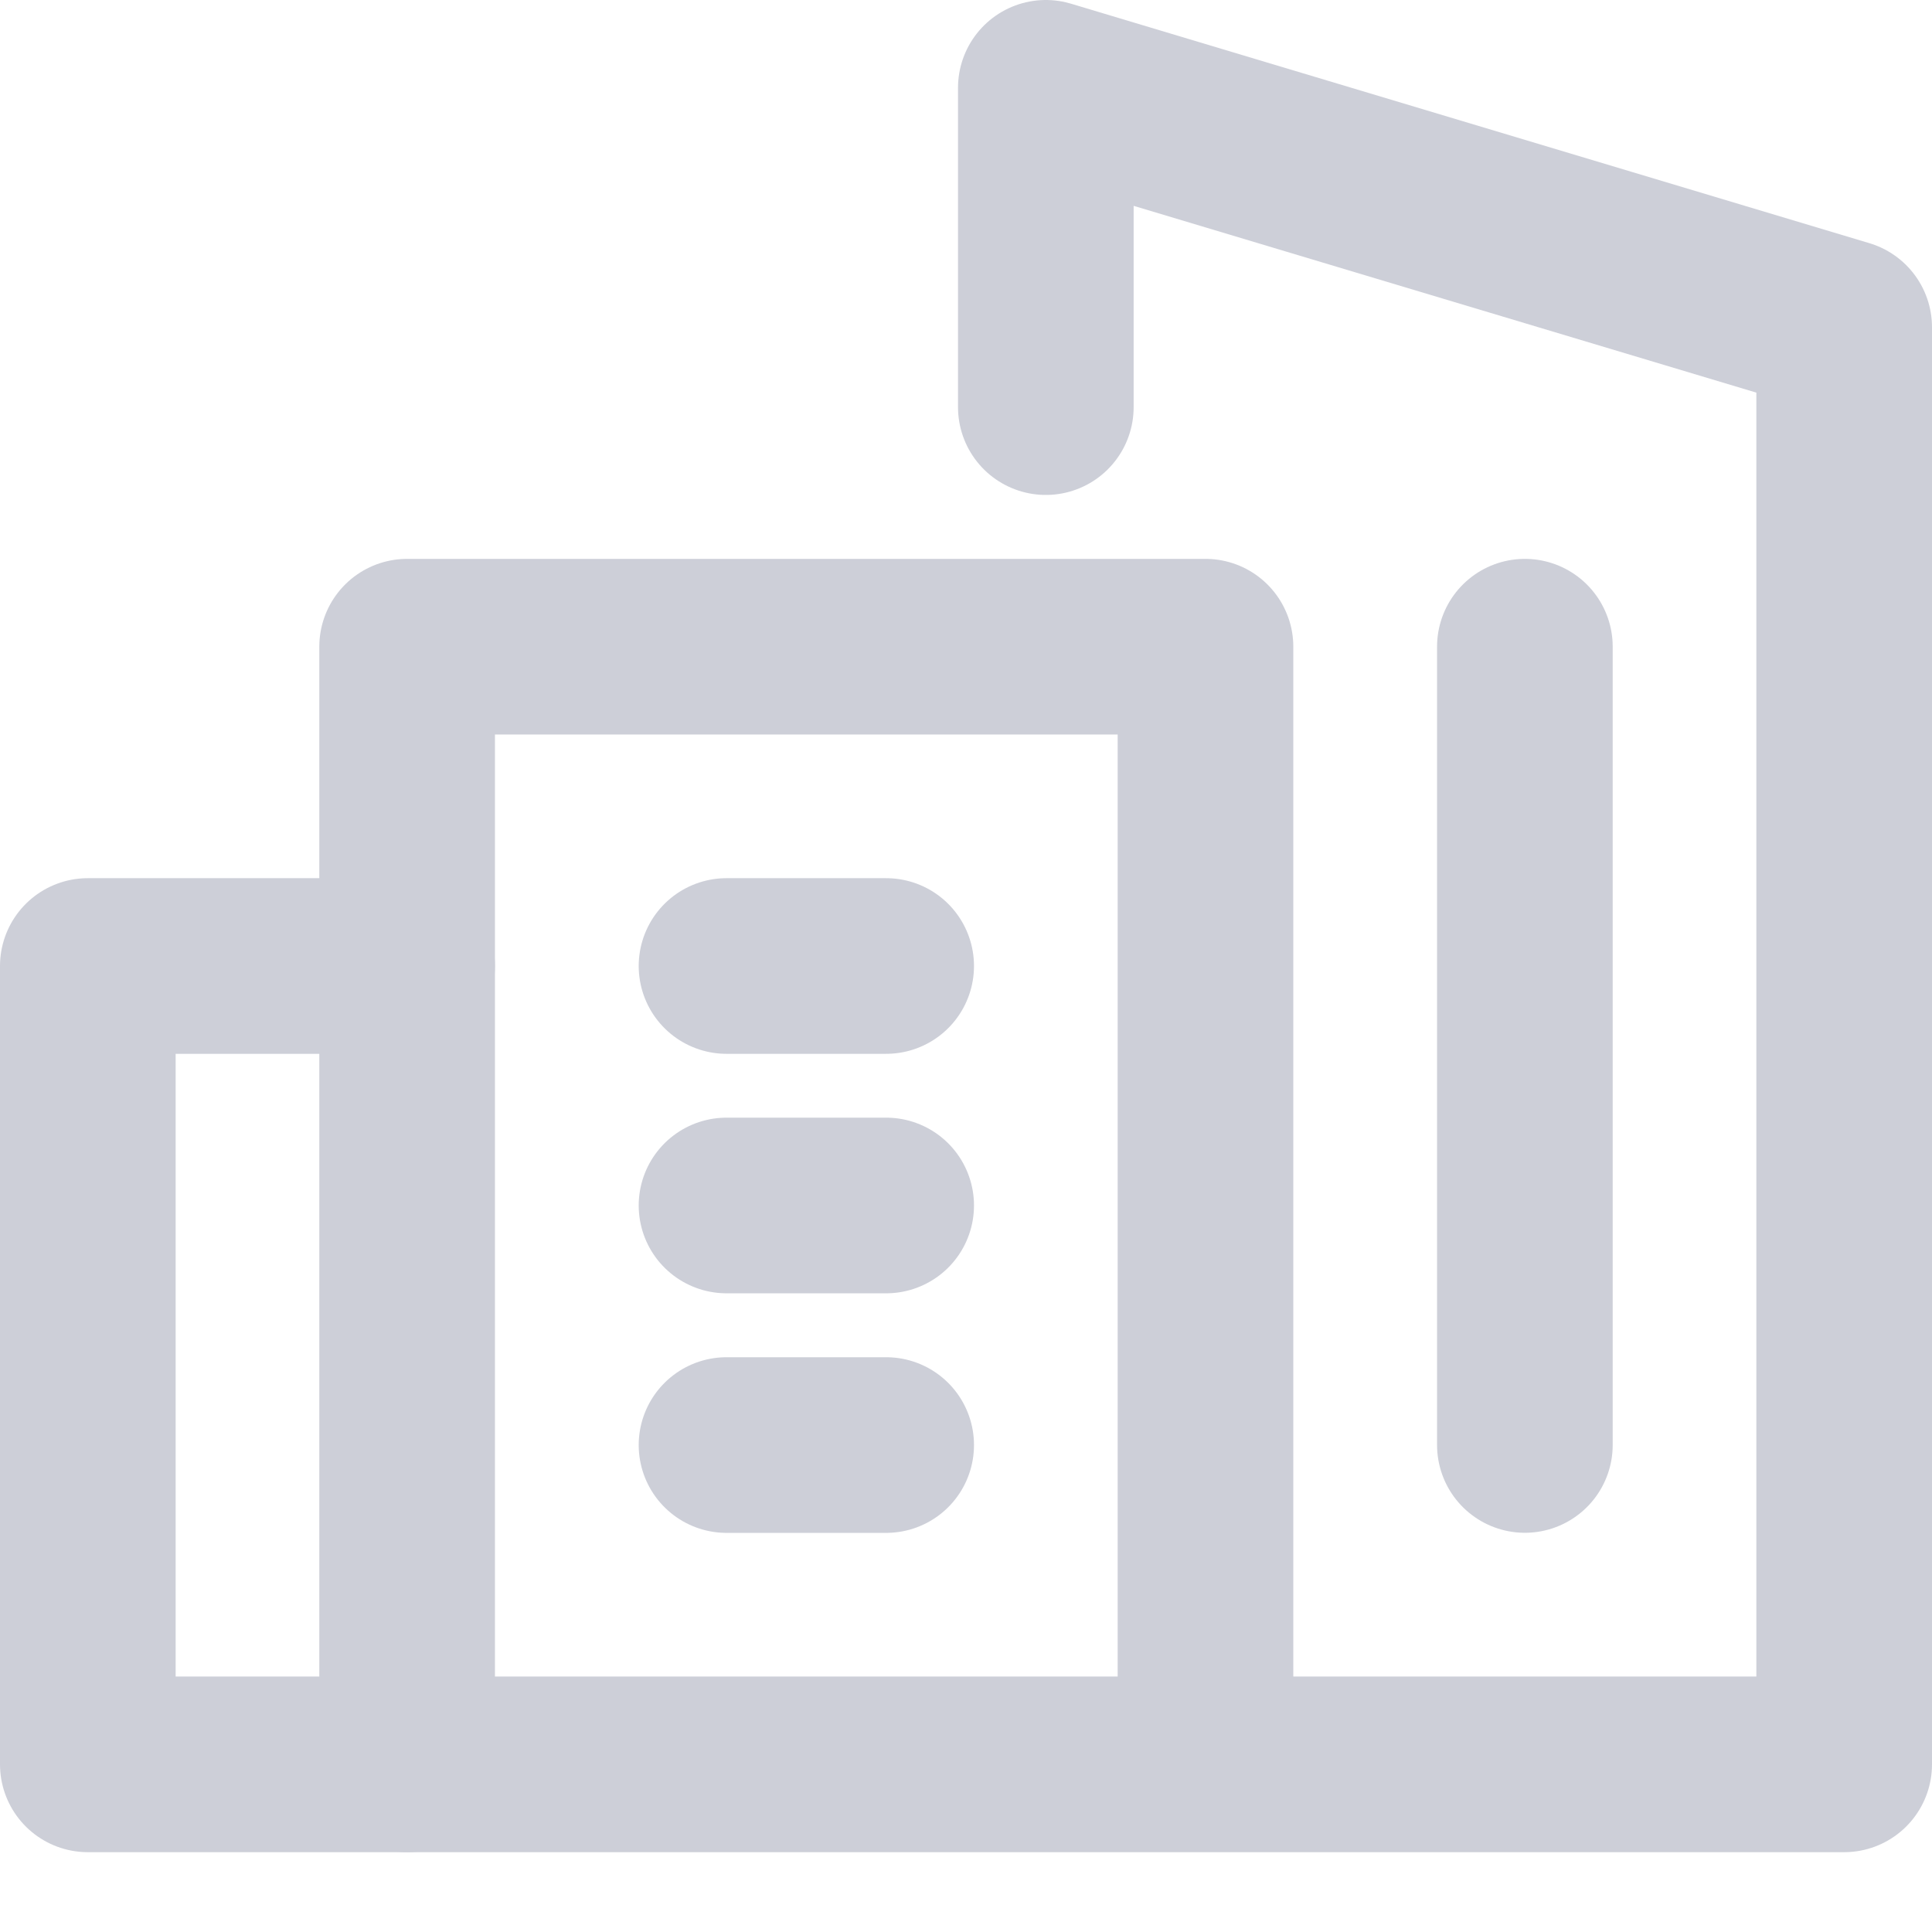 <svg width="22" height="22" viewBox="0 0 22 22" fill="none" xmlns="http://www.w3.org/2000/svg">
<path d="M4.636 20.091H1V11H4.636" stroke="#CDCFD8" stroke-width="2" stroke-miterlimit="10" stroke-linecap="round" stroke-linejoin="round"/>
<path d="M8.273 13.727H10.091" stroke="#CDCFD8" stroke-width="2" stroke-miterlimit="10" stroke-linecap="round" stroke-linejoin="round"/>
<path d="M8.273 16.455H10.091" stroke="#CDCFD8" stroke-width="2" stroke-miterlimit="10" stroke-linecap="round" stroke-linejoin="round"/>
<path d="M8.273 11H10.091" stroke="#CDCFD8" stroke-width="2" stroke-miterlimit="10" stroke-linecap="round" stroke-linejoin="round"/>
<path d="M11.909 4.636V1L21 3.727V20.091H4.636V7.364H13.727V20.091" stroke="#CDCFD8" stroke-width="2" stroke-miterlimit="10" stroke-linecap="round" stroke-linejoin="round"/>
<path d="M17.364 16.454V7.364" stroke="#CDCFD8" stroke-width="2" stroke-miterlimit="10" stroke-linecap="round" stroke-linejoin="round"/>
</svg>

